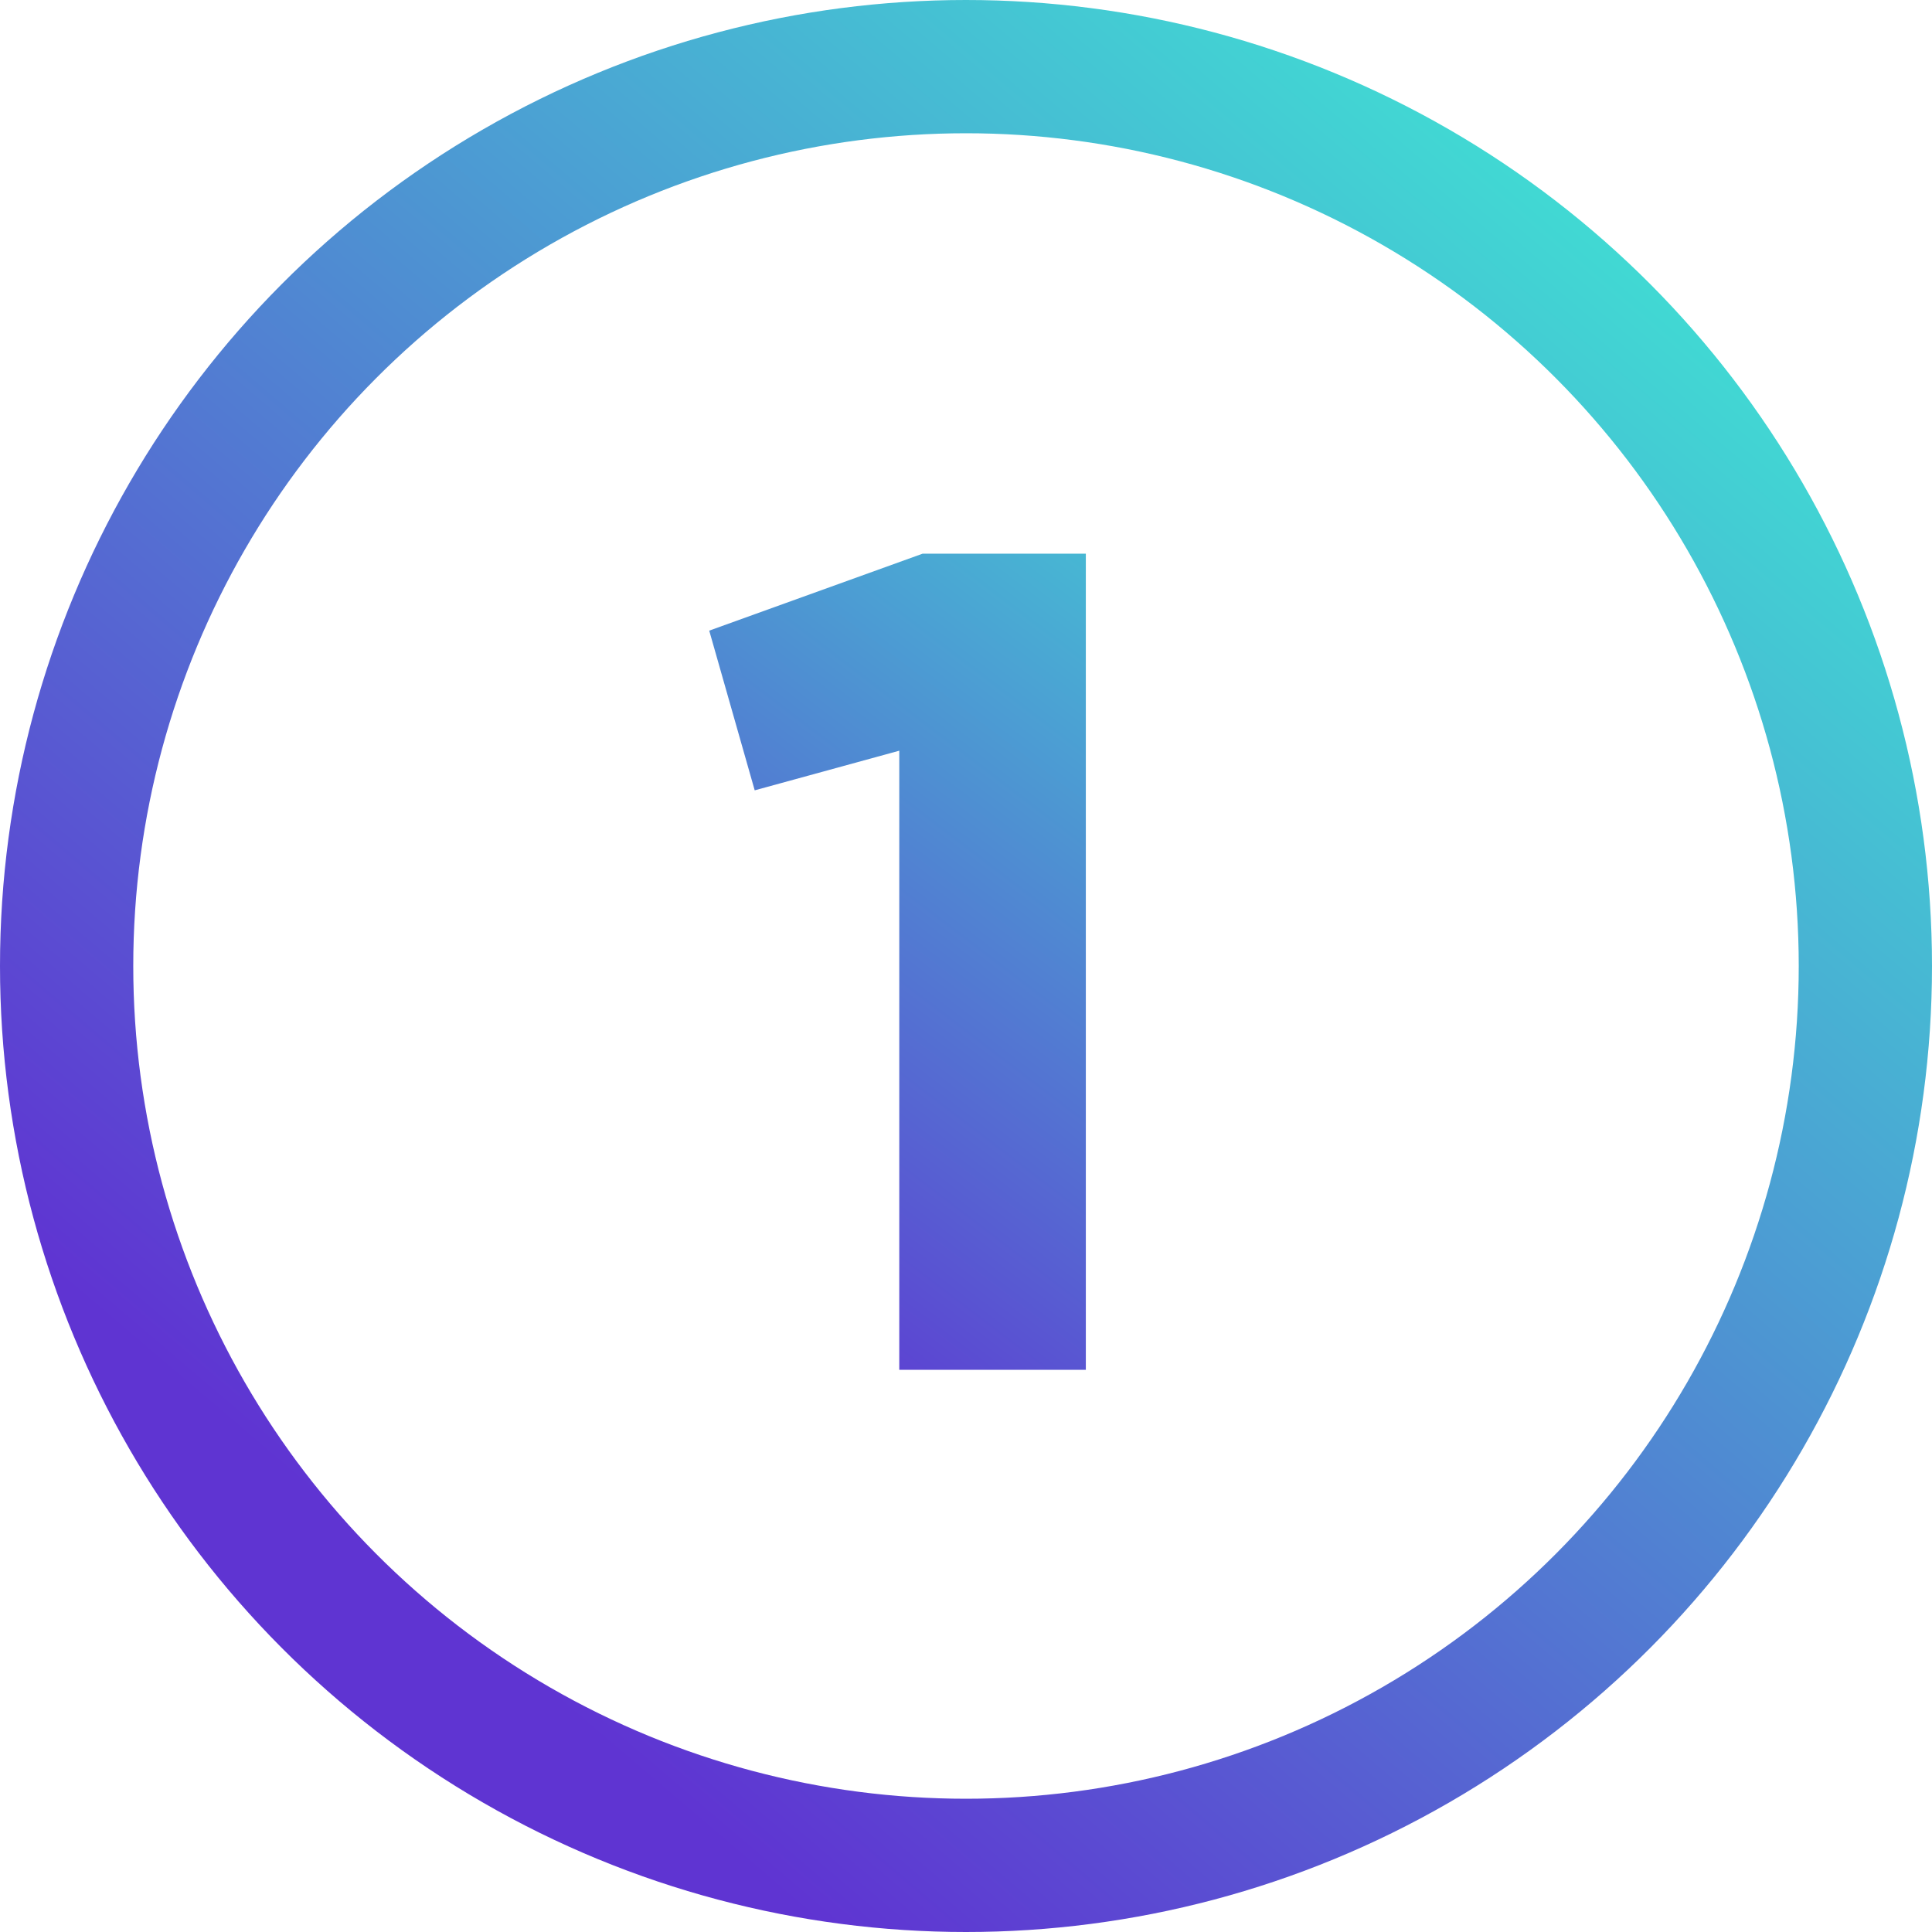 <?xml version="1.0" encoding="UTF-8"?>
<svg xmlns="http://www.w3.org/2000/svg" width="41" height="41" viewBox="0 0 41 41" fill="none">
  <path d="M19.579 11.75L15.051 13.383L16.016 16.772L19.084 15.931V29.069H23.043V11.75H19.579Z" fill="url(#paint0_linear_3501_11836)"></path>
  <circle cx="20.5" cy="20.5" r="19.086" stroke="url(#paint1_linear_3501_11836)" stroke-width="2.828"></circle>
  <defs>
    <linearGradient id="paint0_linear_3501_11836" x1="9.141" y1="24.473" x2="26.543" y2="1.632" gradientUnits="userSpaceOnUse">
      <stop stop-color="#5F34D2"></stop>
      <stop offset="1" stop-color="#3AFFD3"></stop>
    </linearGradient>
    <linearGradient id="paint1_linear_3501_11836" x1="4.241" y1="29.69" x2="34.638" y2="-6.009" gradientUnits="userSpaceOnUse">
      <stop stop-color="#5F34D2"></stop>
      <stop offset="1" stop-color="#3AFFD3"></stop>
    </linearGradient>
  </defs>
</svg>
